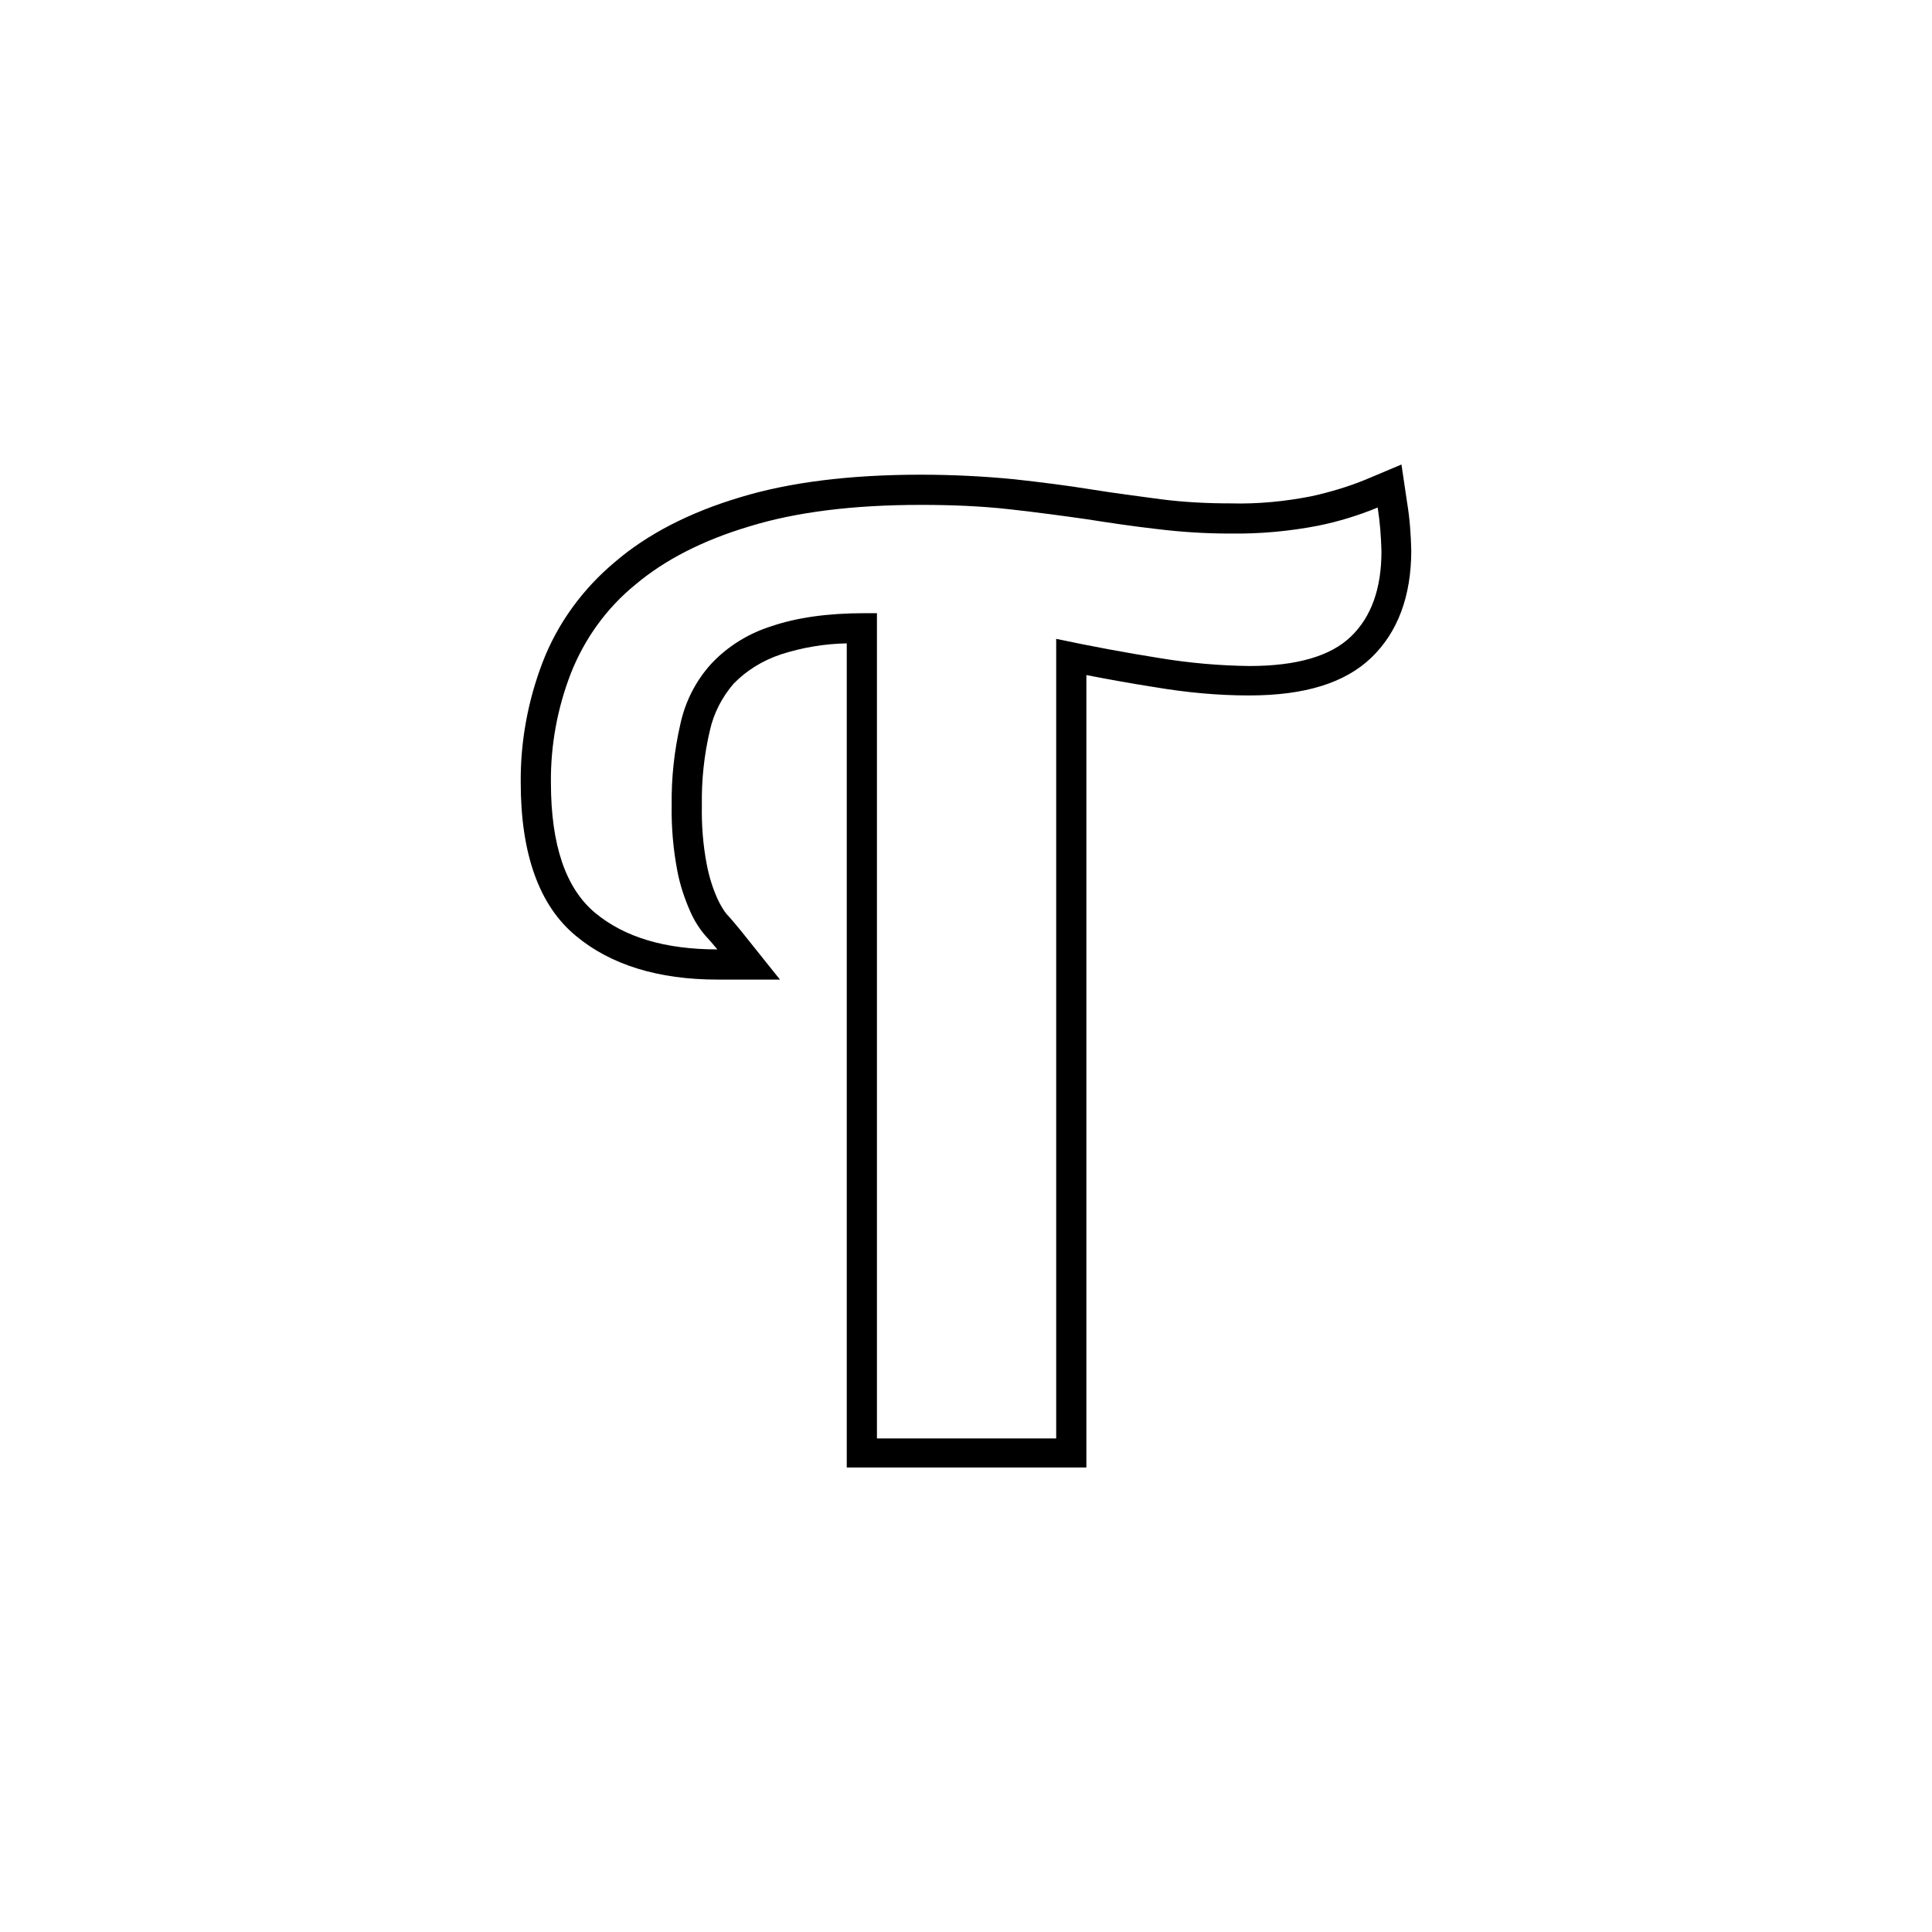<svg xmlns="http://www.w3.org/2000/svg" id="Layer_1" height="512" viewBox="0 0 512 512" width="512"><g id="Layer_2_1_"><g id="Layer_1-2"><path id="T" d="m244 133.8c8 0 16 .3 23.9 1.2 7.1.8 13.8 1.7 20.1 2.6 6.3 1 12.5 1.9 18.6 2.6 6.5.8 13 1.2 19.5 1.2 7.8.1 15.6-.6 23.3-2.1 5.4-1.1 10.6-2.7 15.7-4.8.6 3.8.9 7.7 1 11.6 0 9.9-2.7 17.4-8.1 22.6s-14.4 7.8-26.9 7.8c-8-.1-15.9-.8-23.8-2.1-8.8-1.4-18-3.1-27.4-5.1v211.9h-47.5v-218.7h-3.3c-9.9 0-18.1 1.2-24.8 3.5-6 1.9-11.5 5.3-15.8 9.9-4.1 4.5-6.9 10-8.2 16-1.6 7-2.4 14.2-2.3 21.4-.1 5.9.4 11.7 1.5 17.5.7 3.7 1.9 7.3 3.4 10.7 1 2.3 2.3 4.4 3.9 6.3 1.3 1.4 2.4 2.7 3.3 3.8-13.8 0-24.6-3.2-32.4-9.7s-11.7-18-11.7-34.5c-.1-9.9 1.7-19.7 5.3-29 3.6-9.1 9.4-17.2 17-23.4 7.8-6.6 17.9-11.8 30.3-15.5 12.3-3.8 27.5-5.7 45.4-5.7m127.4-10.7-9.5 4c-4.6 1.9-9.4 3.3-14.3 4.4-7.1 1.4-14.3 2.1-21.5 1.9-6.2 0-12.3-.3-18.5-1.1-6-.8-12.2-1.6-18.4-2.6s-13.2-1.9-20.5-2.7c-8.2-.8-16.5-1.2-24.7-1.2-18.7 0-34.8 2-47.9 6-13.4 4-24.6 9.8-33.1 17.1-8.5 7.1-15.2 16.2-19.2 26.6-3.9 10.2-5.9 21-5.8 31.9 0 18.9 4.9 32.6 14.6 40.6 9.2 7.7 21.9 11.6 37.5 11.6h16.6l-10.4-13c-1-1.2-2.2-2.7-3.6-4.2-1.1-1.3-1.9-2.8-2.6-4.3-1.3-2.9-2.2-5.9-2.8-9-1-5.2-1.4-10.5-1.3-15.8-.1-6.6.6-13.2 2.1-19.6 1-4.6 3.2-8.9 6.3-12.5 3.5-3.6 7.8-6.2 12.6-7.8 5.6-1.8 11.5-2.8 17.4-2.9v218.4h63.5v-210c6.2 1.2 12.3 2.3 18.1 3.2 8.3 1.4 16.6 2.2 25 2.2 14.8 0 25.4-3.3 32.4-10s10.6-16.3 10.6-28.4c-.1-4.3-.4-8.5-1.1-12.7z"></path></g></g></svg>